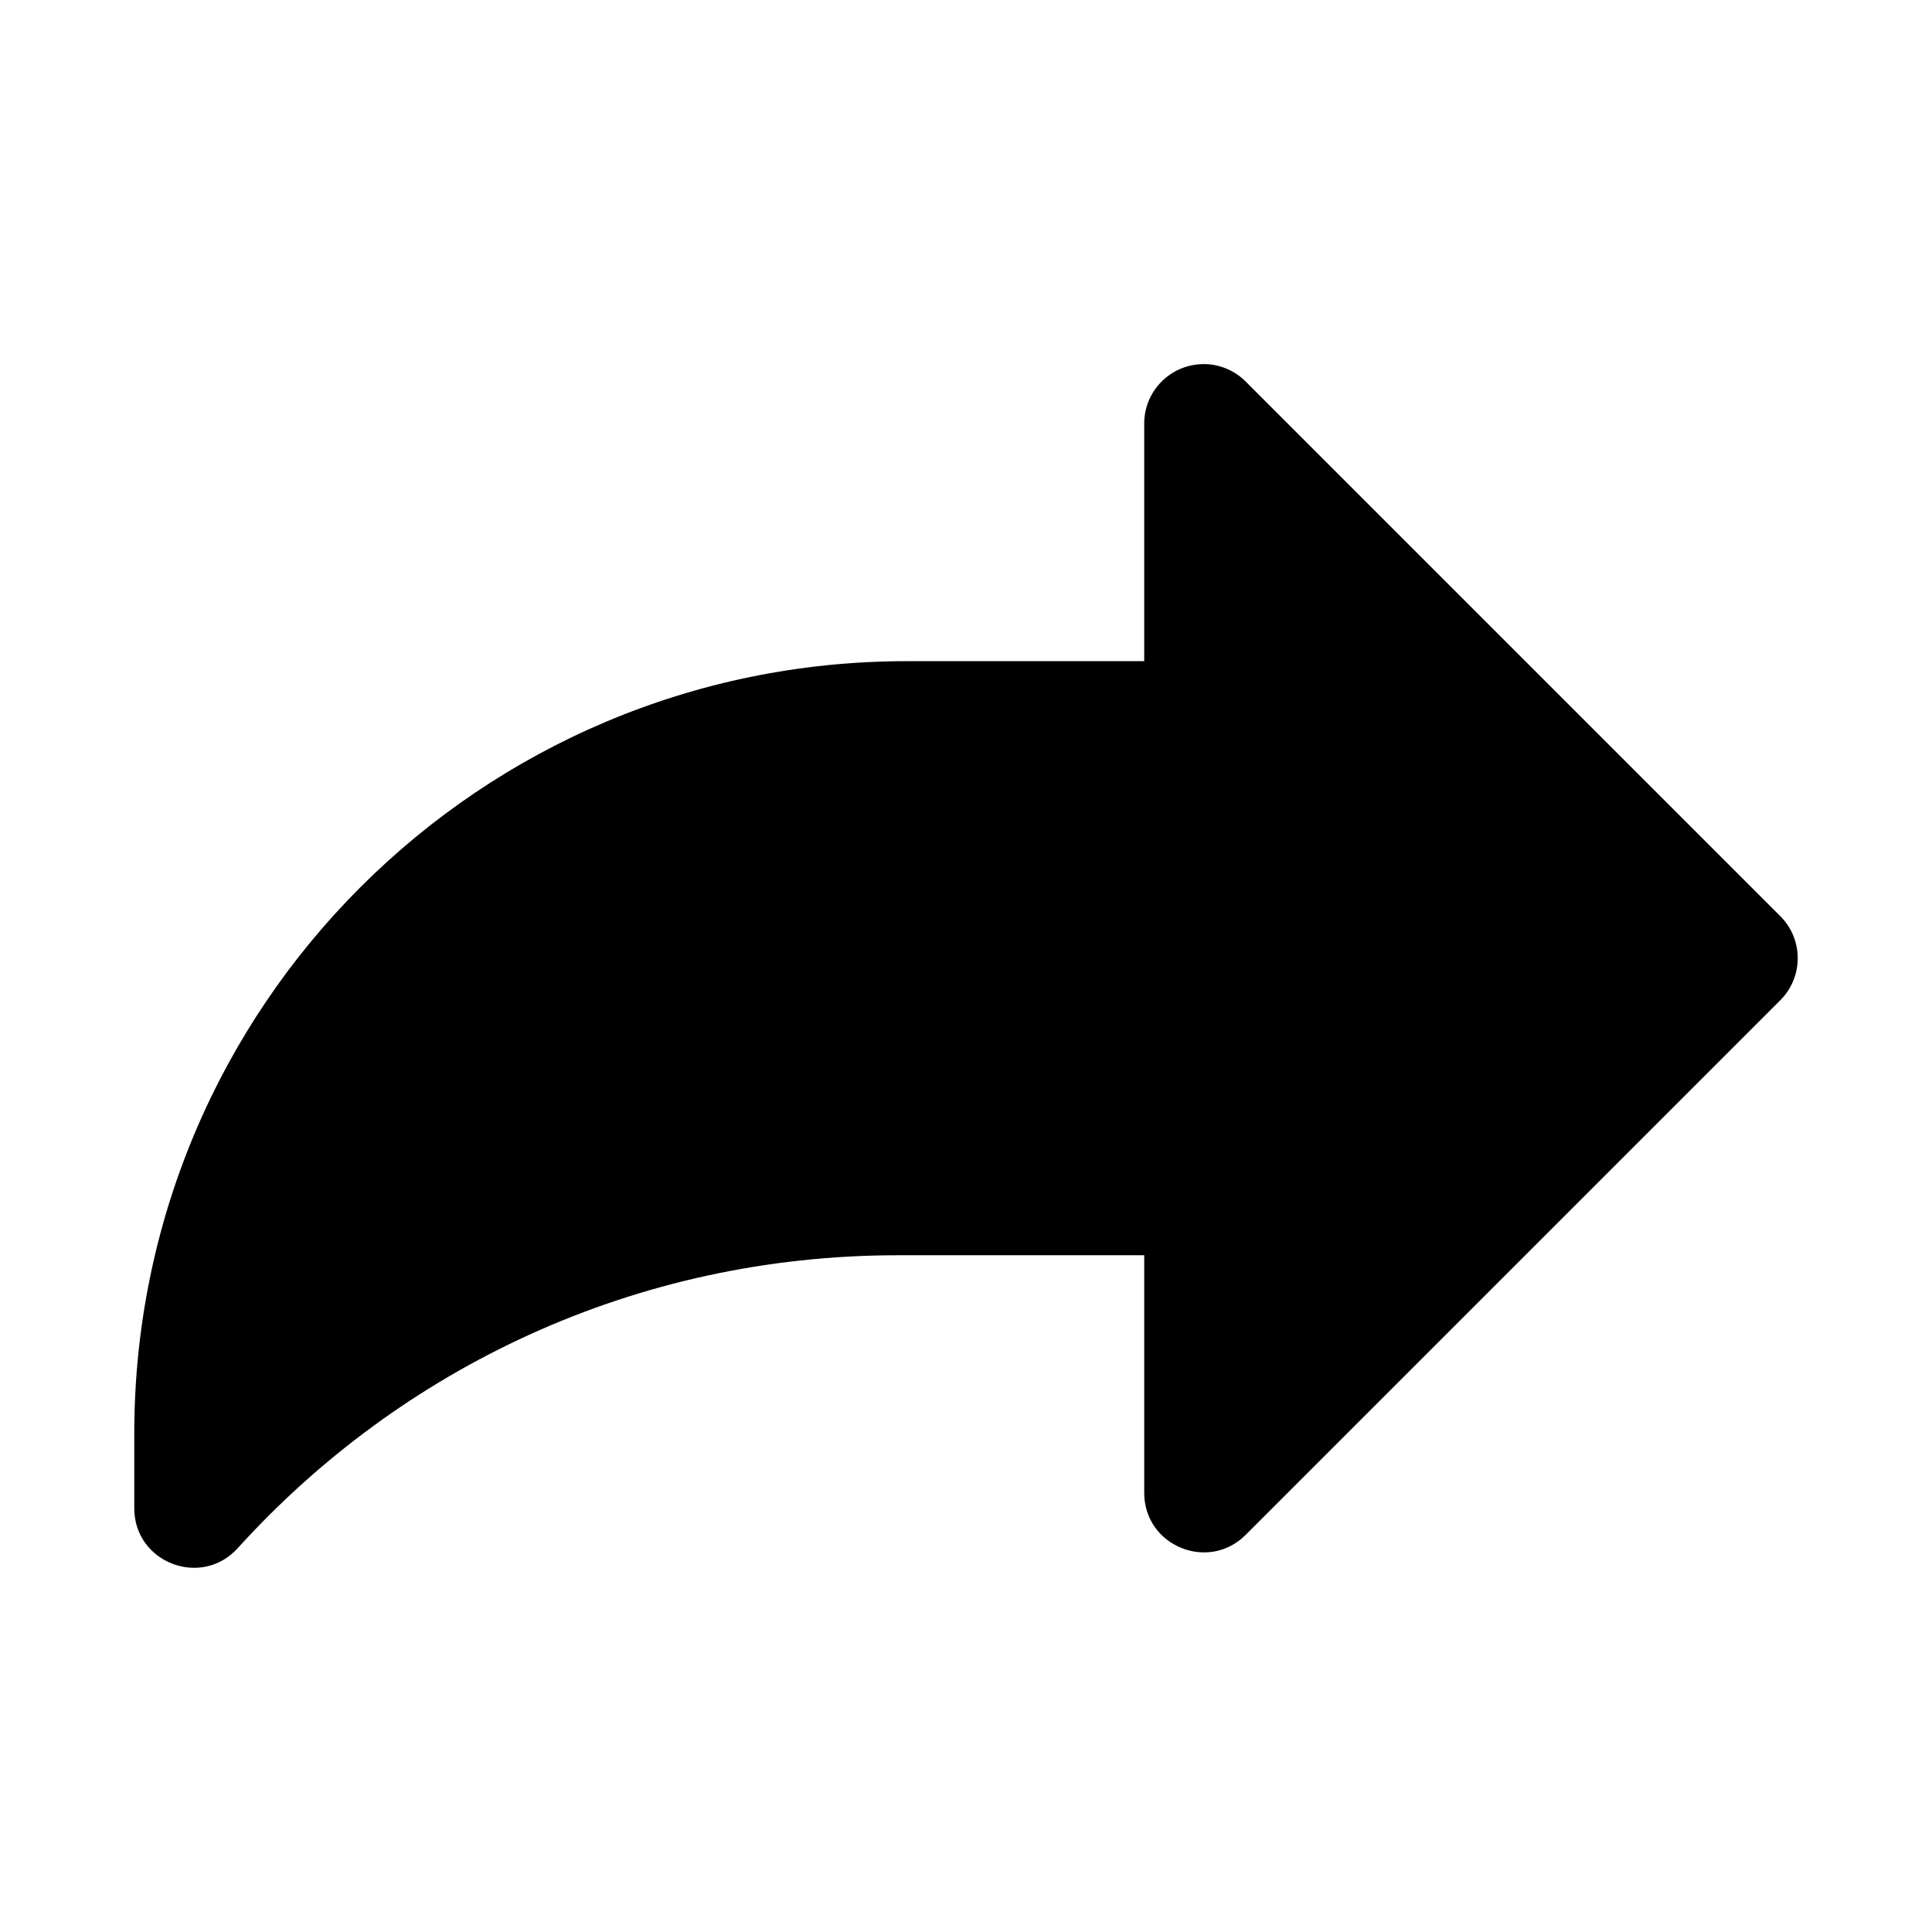 <?xml version="1.0" encoding="UTF-8"?>
<!-- Uploaded to: ICON Repo, www.iconrepo.com, Generator: ICON Repo Mixer Tools -->
<svg fill="#000000" width="800px" height="800px" version="1.1" viewBox="144 144 512 512" xmlns="http://www.w3.org/2000/svg">
 <path d="m462.73 240.5c-8.598 0.141-15.5 7.144-15.5 15.742v62.977h-62.977c-113.12 0-204.67 91.555-204.67 204.67v19.832c0.012 14.387 17.723 21.227 27.398 10.578 43.18-47.664 105.25-77.645 175-77.645h65.25v62.977c0.004 14.023 16.957 21.043 26.875 11.133l141.7-141.7c6.144-6.148 6.144-16.113 0-22.262l-141.7-141.7c-3.012-3.012-7.117-4.68-11.379-4.613z"/>
</svg>
